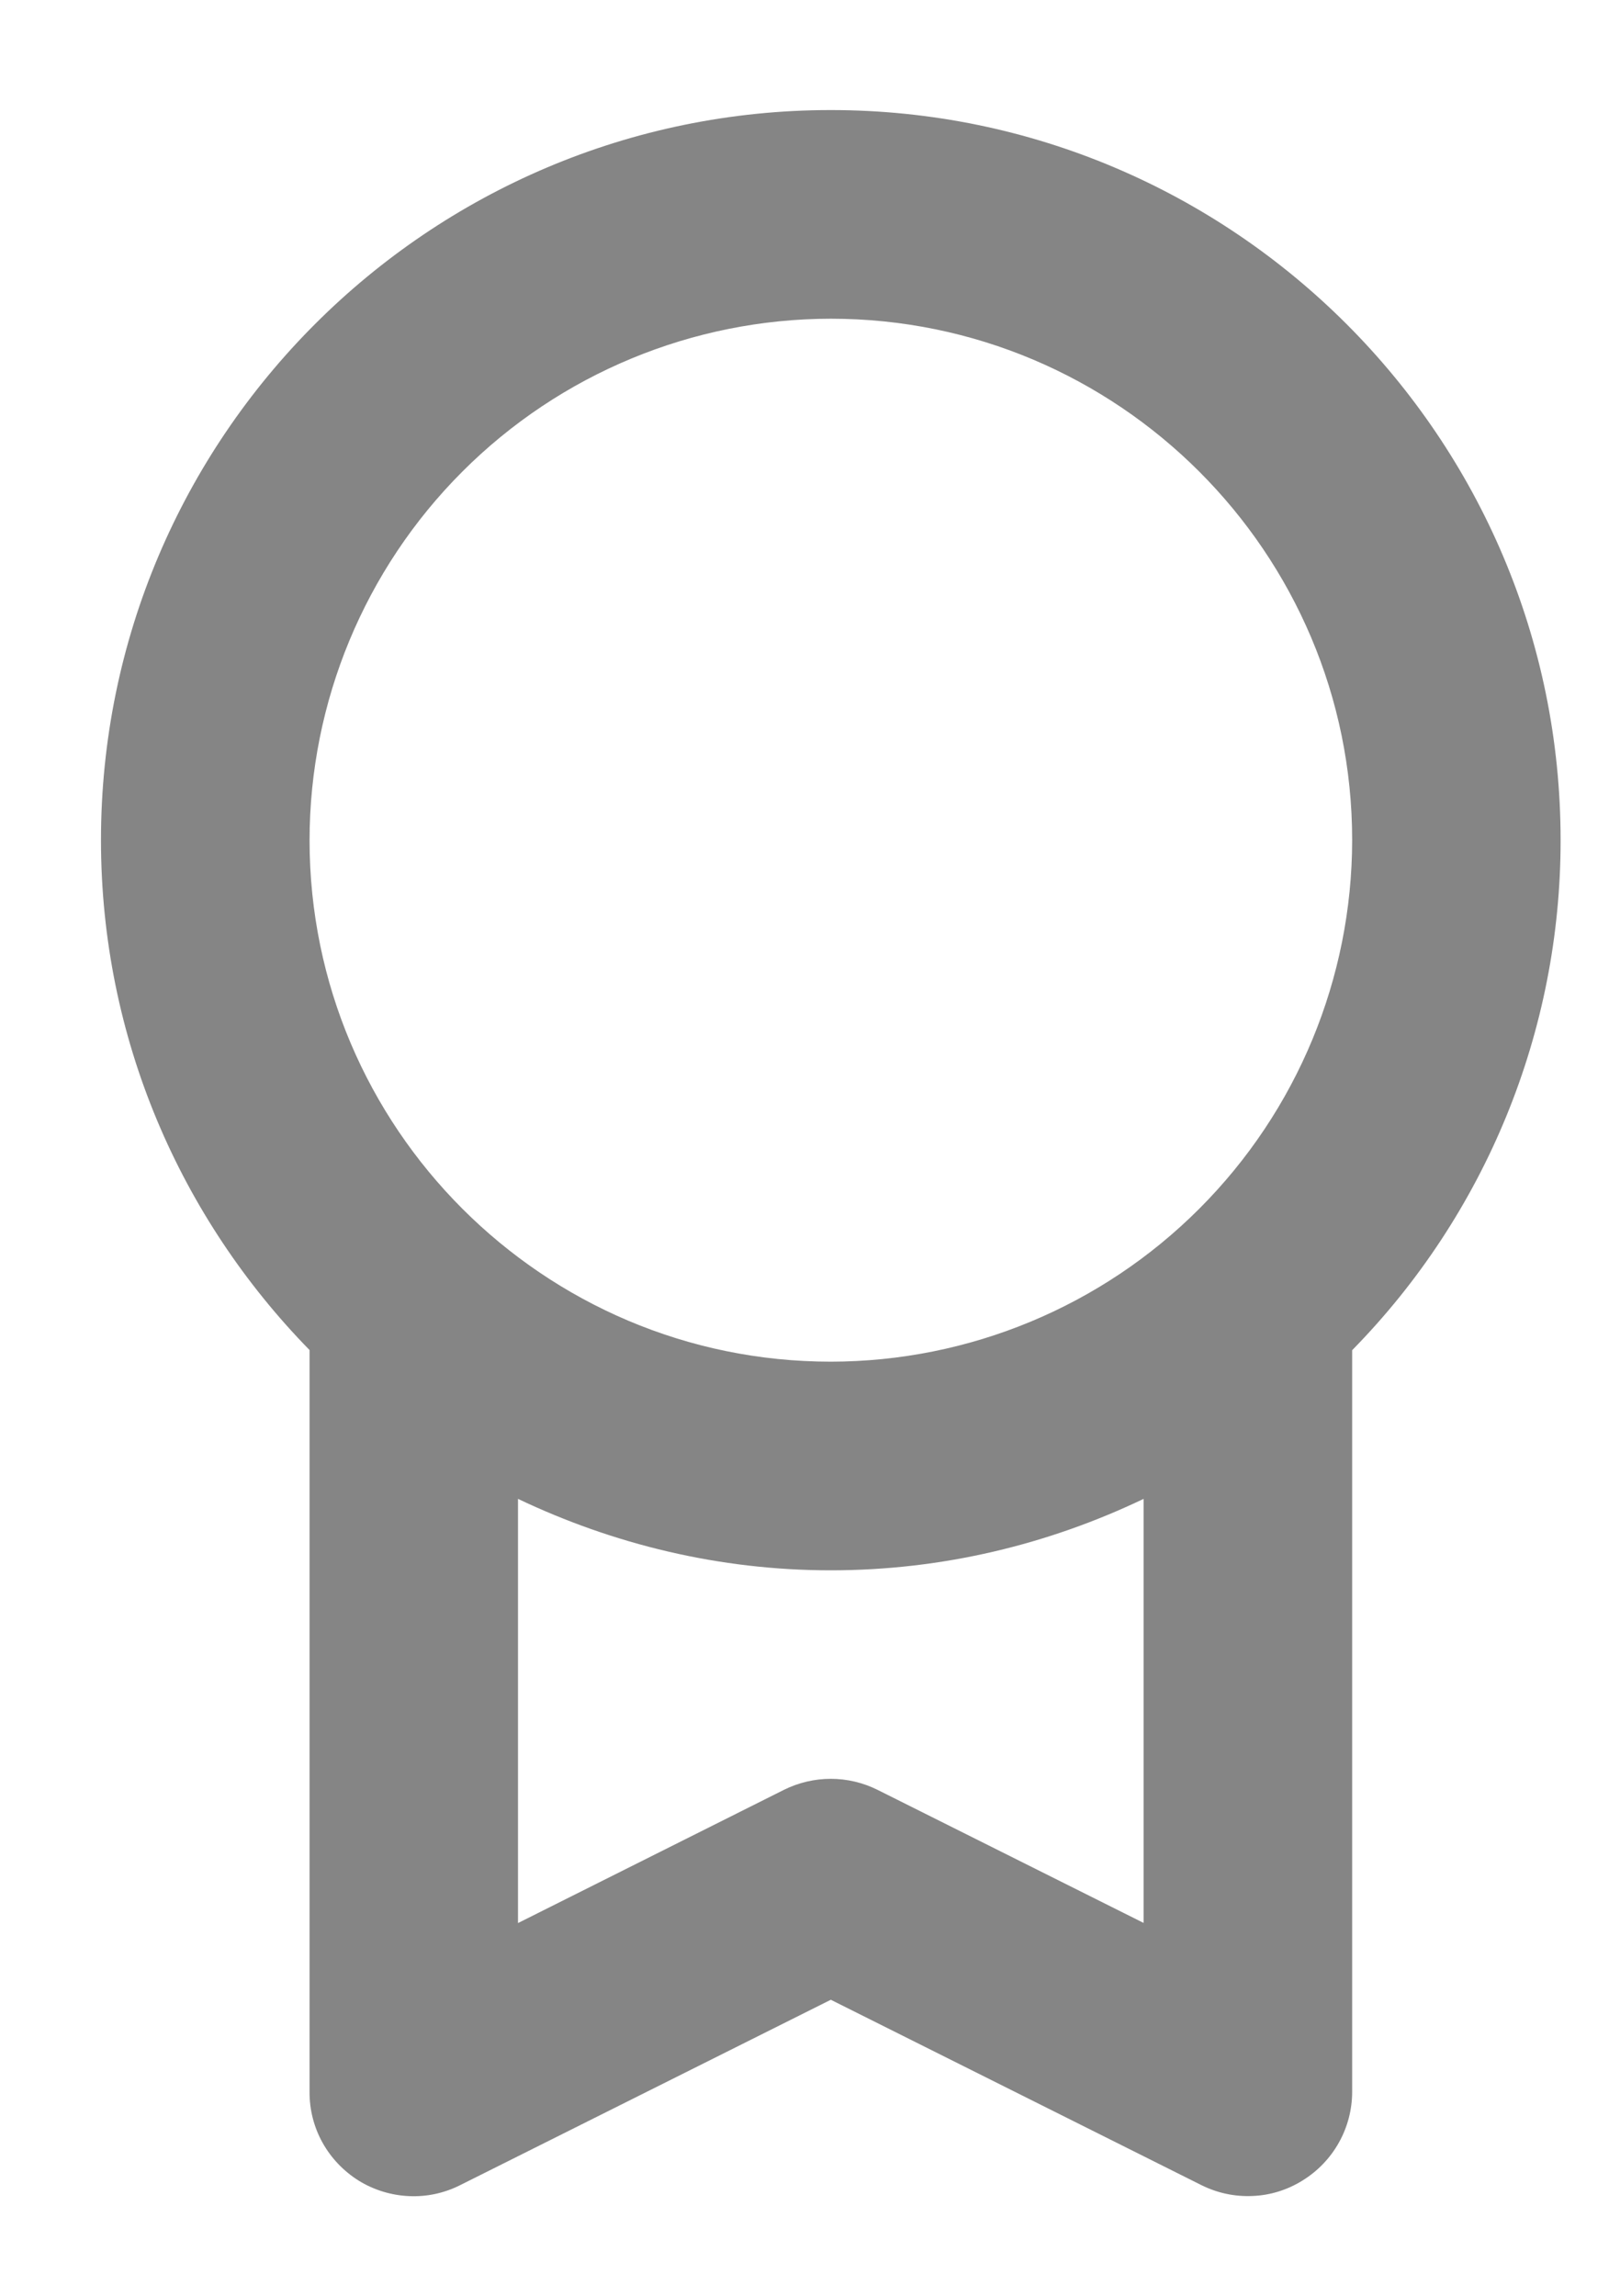 <?xml version="1.0" encoding="UTF-8"?> <svg xmlns="http://www.w3.org/2000/svg" width="12" height="17" viewBox="0 0 12 17" fill="none"><path d="M0.748 6.221C0.748 7.69 1.339 9.022 2.293 9.997V15.489C2.292 15.621 2.325 15.751 2.389 15.866C2.453 15.981 2.546 16.078 2.658 16.148C2.77 16.217 2.898 16.256 3.03 16.262C3.161 16.268 3.292 16.24 3.41 16.18L6.154 14.808L8.898 16.18C9.016 16.239 9.146 16.267 9.278 16.261C9.409 16.256 9.537 16.216 9.649 16.146C9.877 16.005 10.016 15.757 10.016 15.489V9.998C11.006 8.99 11.561 7.634 11.56 6.221C11.56 3.24 9.135 0.815 6.154 0.815C3.173 0.815 0.748 3.24 0.748 6.221ZM6.499 13.253C6.392 13.2 6.274 13.172 6.154 13.172C6.034 13.172 5.915 13.2 5.808 13.253L3.837 14.24V11.099C4.541 11.434 5.325 11.628 6.154 11.628C6.984 11.628 7.768 11.435 8.471 11.099V14.239L6.499 13.253ZM6.154 2.36C8.283 2.36 10.016 4.092 10.016 6.221C10.015 7.245 9.608 8.226 8.884 8.95C8.16 9.675 7.178 10.082 6.154 10.083C4.025 10.083 2.293 8.351 2.293 6.221C2.294 5.197 2.701 4.216 3.425 3.492C4.149 2.768 5.13 2.361 6.154 2.36Z" fill="#858585"></path></svg> 